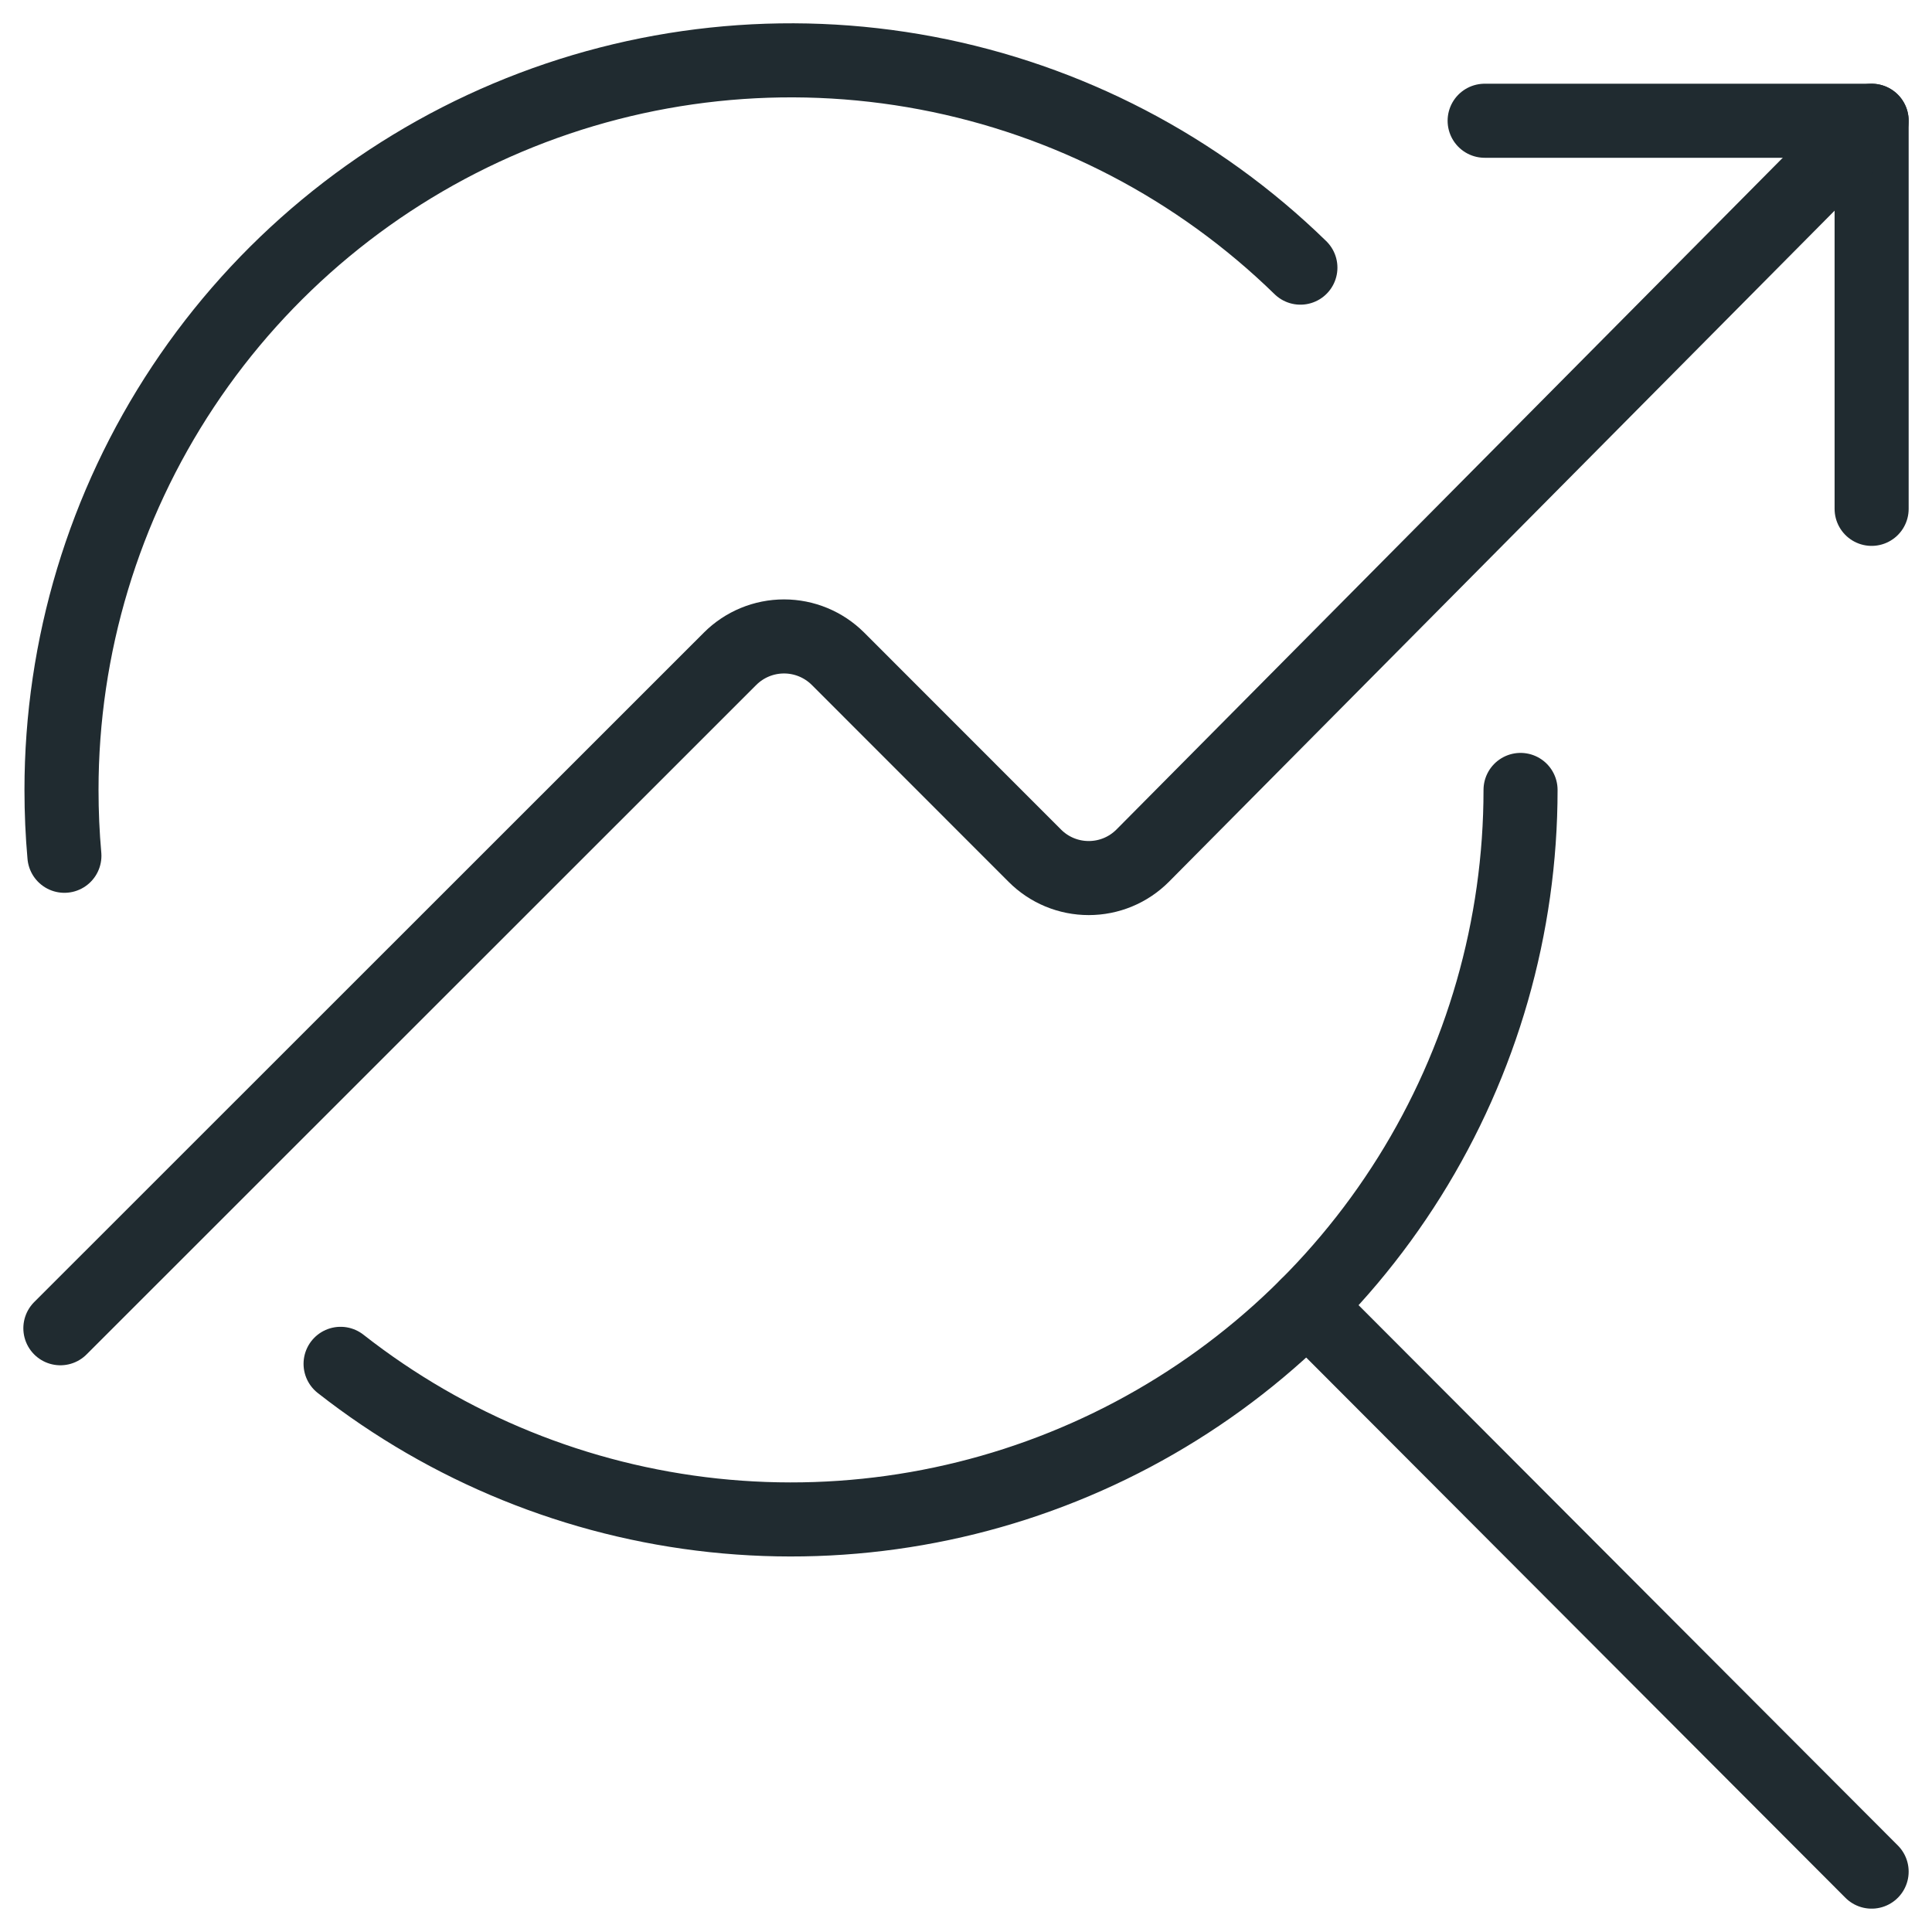 <svg width="60" height="60" viewBox="0 0 60 60" fill="none" xmlns="http://www.w3.org/2000/svg">
<g clip-path="url(#clip0_4_870)">
<path d="M47.222 24.532C47.222 28.782 46.026 32.946 43.772 36.549C41.518 40.151 38.296 43.047 34.474 44.906C30.653 46.765 26.386 47.511 22.16 47.06C17.934 46.609 13.921 44.978 10.577 42.355" stroke="#202B30" stroke-width="2.3" stroke-linecap="round" stroke-linejoin="round"/>
<path d="M2 26.577C1.94 25.911 1.91 25.229 1.91 24.532C1.909 20.075 3.224 15.717 5.688 12.003C8.152 8.289 11.657 5.385 15.764 3.653C19.872 1.922 24.398 1.44 28.778 2.269C33.157 3.098 37.195 5.2 40.385 8.312" stroke="#202B30" stroke-width="2.3" stroke-linecap="round" stroke-linejoin="round"/>
<path d="M40.587 40.553L58.125 58.125" stroke="#202B30" stroke-width="2.3" stroke-linecap="round" stroke-linejoin="round"/>
<path d="M58.125 15.803V3.75H46.107" stroke="#202B30" stroke-width="2.3" stroke-linecap="round" stroke-linejoin="round"/>
<path d="M1.875 41.25L22.675 20.457C23.119 20.014 23.721 19.765 24.349 19.765C24.976 19.765 25.578 20.014 26.023 20.457L32.138 26.575C32.357 26.795 32.618 26.97 32.905 27.089C33.193 27.208 33.5 27.269 33.811 27.269C34.122 27.269 34.43 27.208 34.717 27.089C35.005 26.97 35.265 26.795 35.485 26.575L58.125 3.75" stroke="#202B30" stroke-width="2.3" stroke-linecap="round" stroke-linejoin="round"/>
</g>
<defs>
<clipPath id="clip0_4_870">
<rect width="60" height="60" fill="white"/>
</clipPath>
</defs>
</svg>
